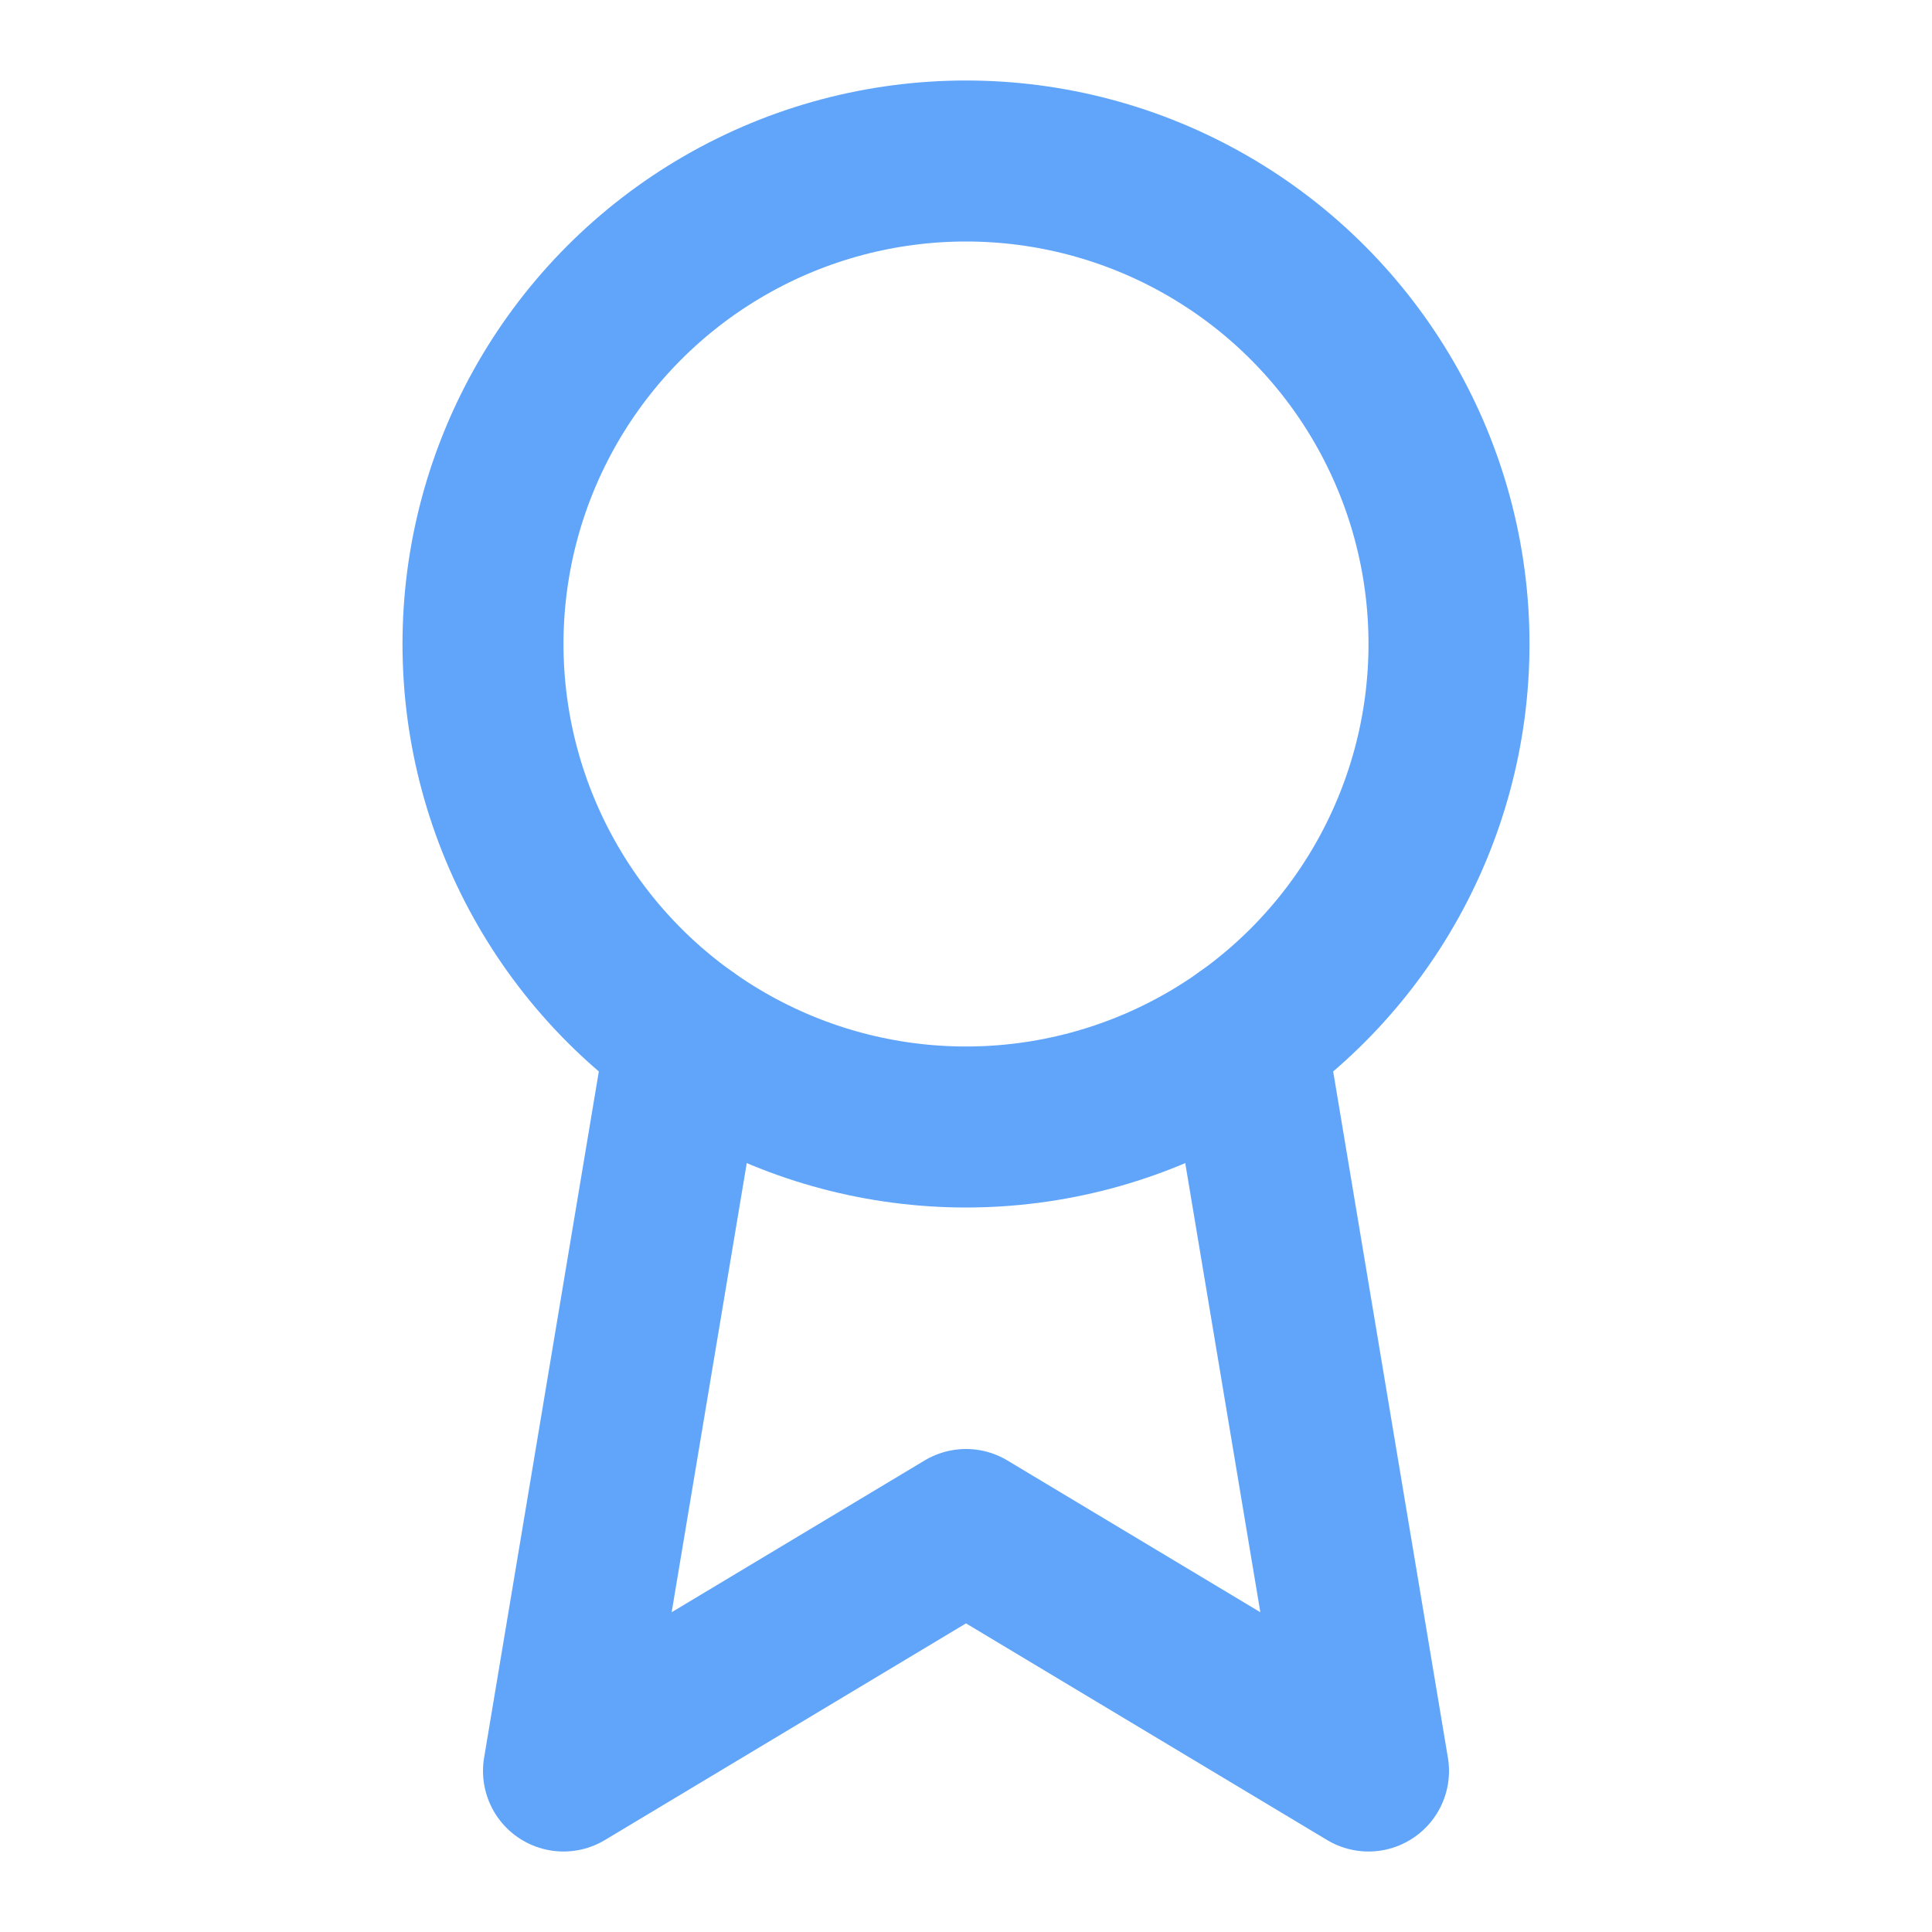 <svg xmlns:xlink="http://www.w3.org/1999/xlink" xmlns="http://www.w3.org/2000/svg" width="24" height="24" viewBox="0 0 24 24" fill="none" stroke="currentColor" stroke-width="2" stroke-linecap="round" stroke-linejoin="round" class="lucide lucide-award w-8 h-8 text-blue-400"><circle cx="12" cy="8" r="6" stroke="#60A5FA" fill="none" stroke-width="2px"></circle><path d="M15.477 12.89 17 22l-5-3-5 3 1.523-9.11" stroke="#60A5FA" fill="none" stroke-width="2px"></path></svg>